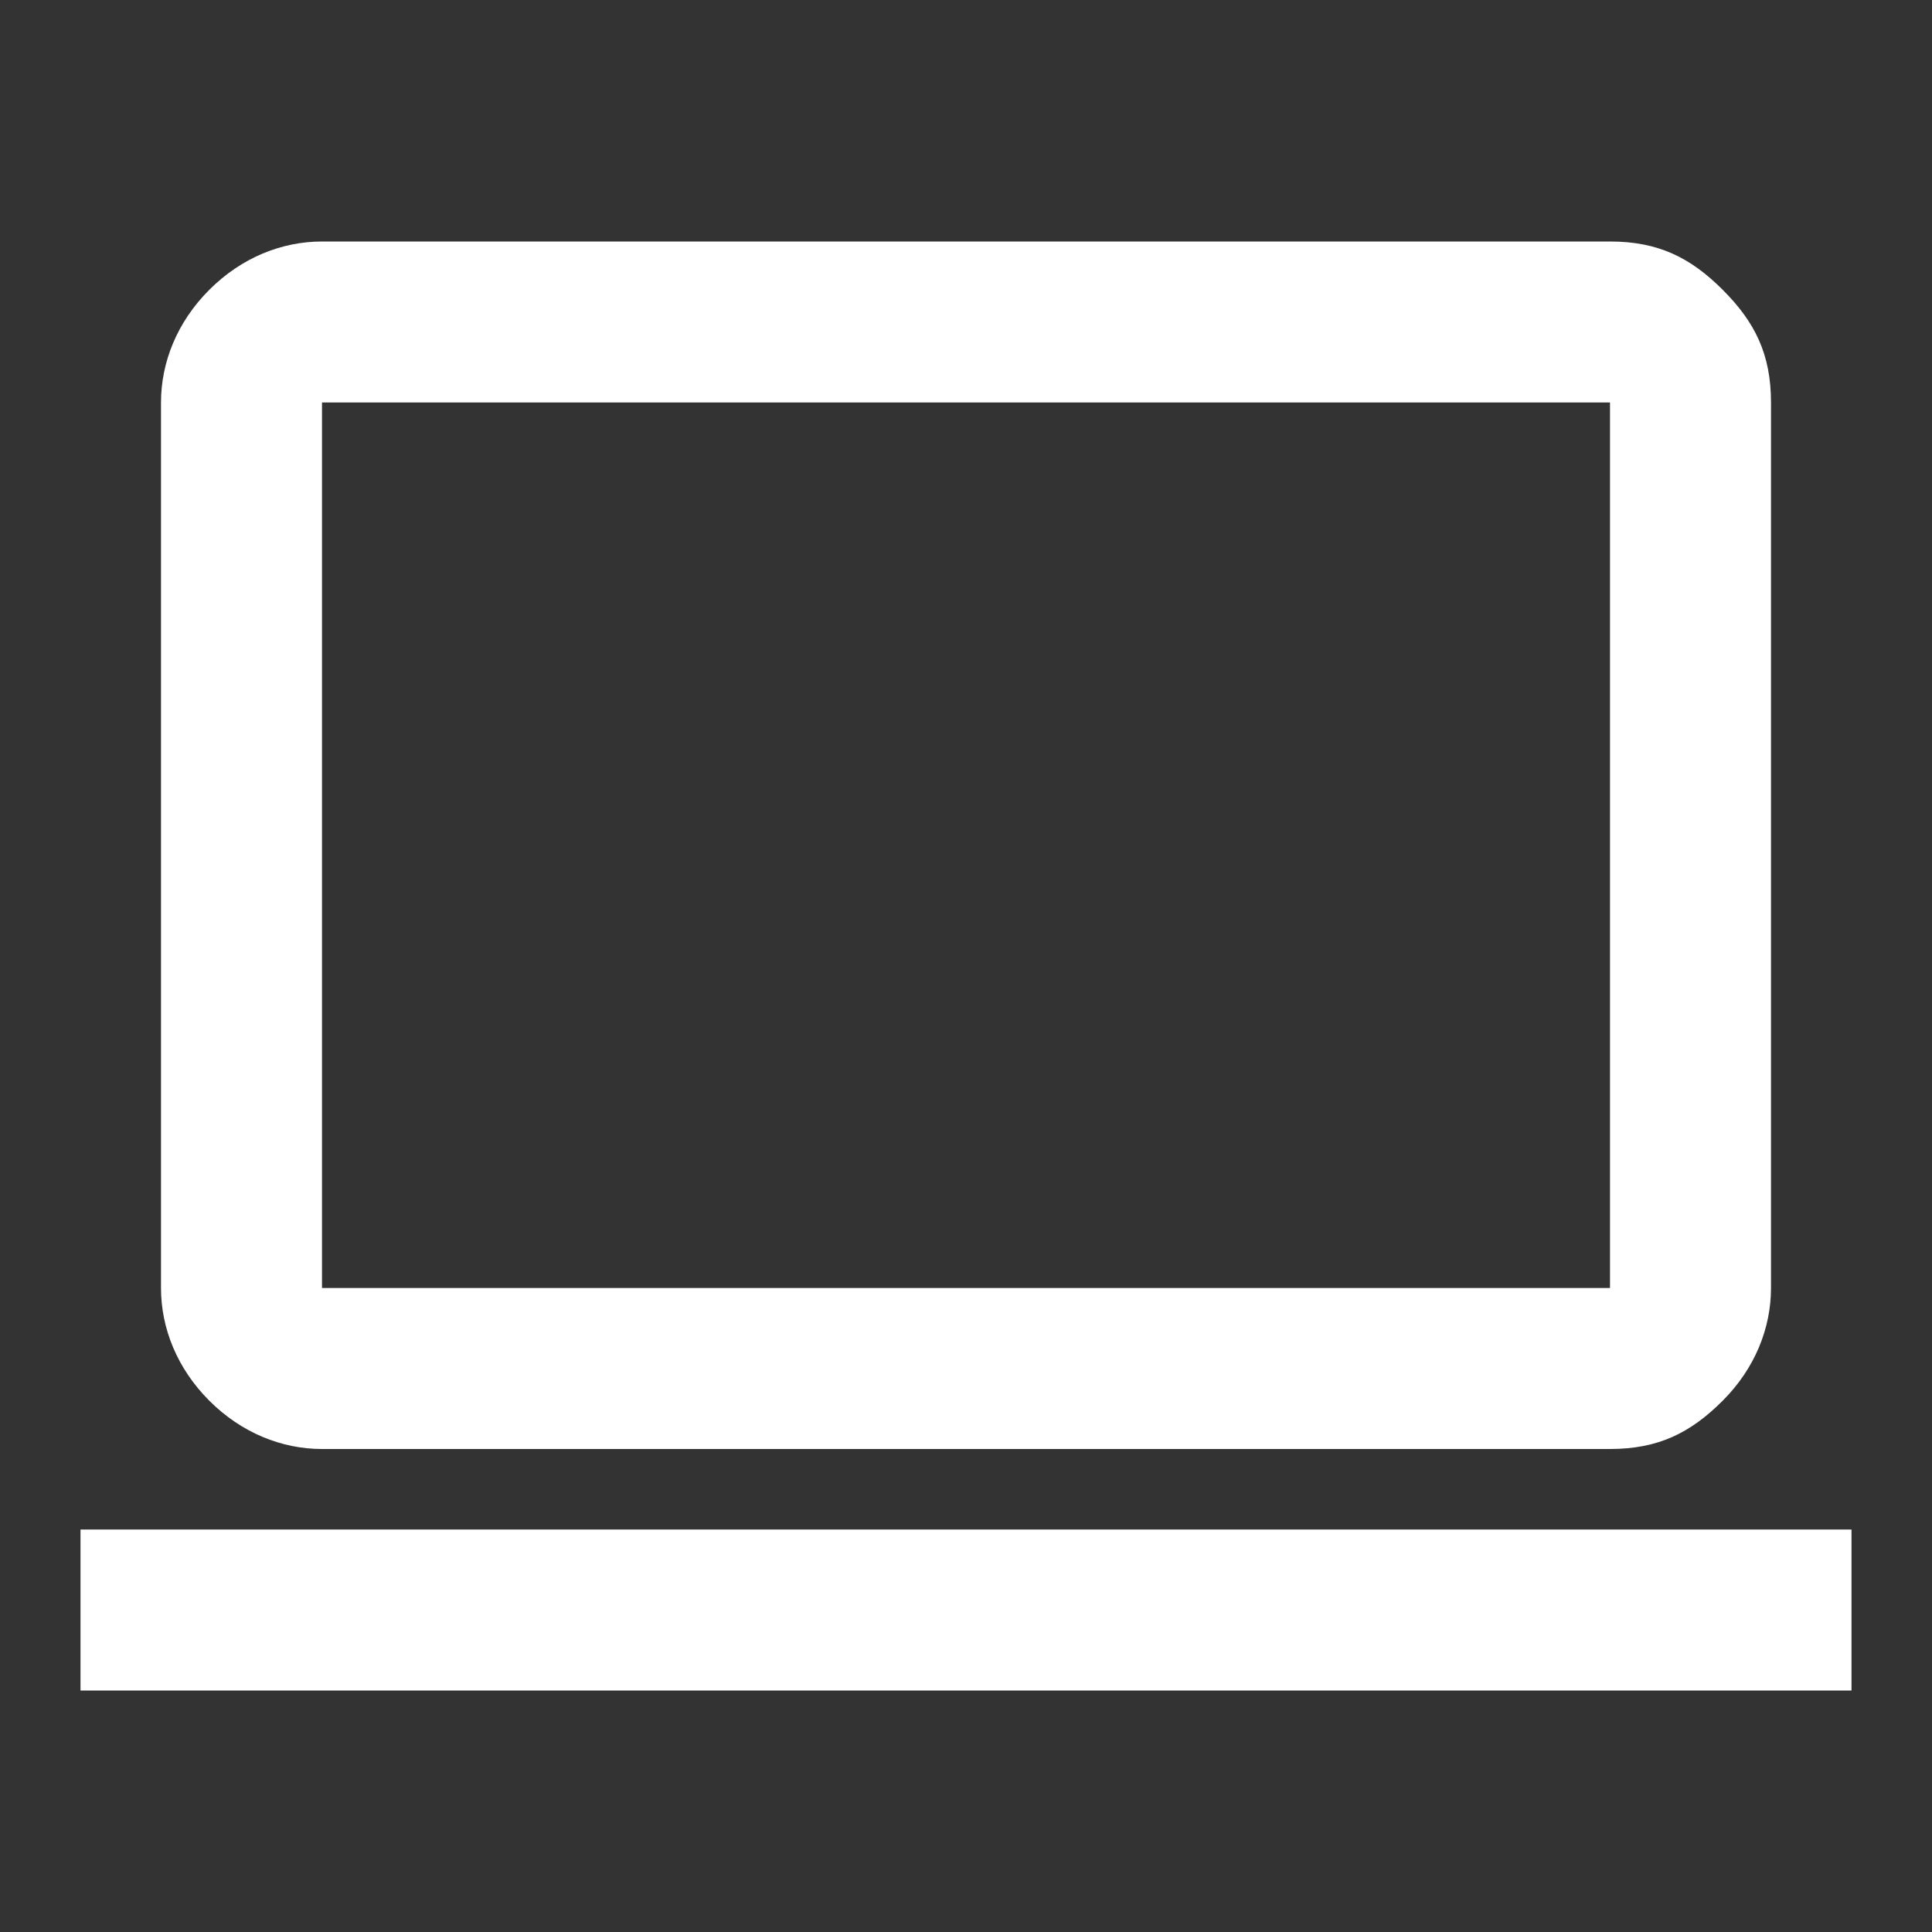 <?xml version="1.0" encoding="UTF-8"?> <svg xmlns="http://www.w3.org/2000/svg" xmlns:xlink="http://www.w3.org/1999/xlink" version="1.1" id="Слой_1" x="0px" y="0px" viewBox="0 0 24 24" style="enable-background:new 0 0 24 24;" xml:space="preserve"><rect x="0" y="0" width="24" height="24" fill="#333333" stroke="none"/> <style type="text/css"> .st0{fill:#FFFFFF;} </style> <path class="st0" d="M1,21v-2h22v2H1z M4,18c-0.5,0-1-0.2-1.4-0.6S2,16.5,2,16V5c0-0.5,0.2-1,0.6-1.4S3.5,3,4,3h16 c0.6,0,1,0.2,1.4,0.6S22,4.4,22,5v11c0,0.5-0.2,1-0.6,1.4S20.6,18,20,18H4z M4,16h16V5H4V16z M4,16V5V16z"></path> </svg> 